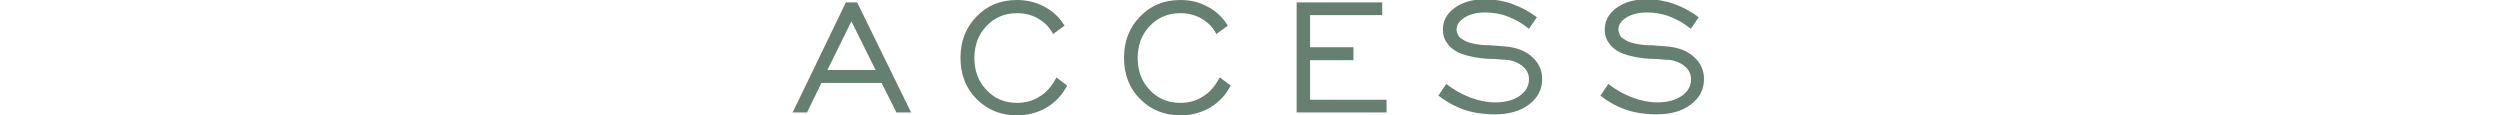 <?xml version="1.0" encoding="UTF-8"?>
<svg id="_レイヤー_2" data-name="レイヤー 2" xmlns="http://www.w3.org/2000/svg" width="104.27" height="4.81" viewBox="0 0 104.27 4.81">
  <defs>
    <style>
      .cls-1 {
        fill: none;
      }

      .cls-2 {
        fill: #657f71;
      }
    </style>
  </defs>
  <g id="_レイアウト" data-name="レイアウト">
    <g>
      <path class="cls-2" d="M33.06,4.69L35.28.1h.47l2.25,4.59h-.61l-.62-1.23h-2.51l-.6,1.23h-.61ZM34.51,2.92h2.01l-1.01-2.03-1,2.03Z"/>
      <path class="cls-2" d="M44.06,3.23l.45.34c-.21.4-.5.7-.86.92-.37.21-.78.32-1.23.32-.68,0-1.24-.23-1.69-.68-.45-.45-.67-1.03-.67-1.72s.22-1.26.67-1.72c.44-.46,1-.69,1.68-.69.42,0,.8.09,1.15.28.35.18.63.45.84.79l-.48.35c-.06-.13-.15-.25-.25-.36-.11-.11-.23-.2-.36-.28-.27-.16-.57-.23-.89-.23-.51,0-.94.18-1.27.53-.34.35-.51.8-.51,1.34s.17.99.51,1.34c.33.35.75.53,1.27.53.36,0,.68-.09.95-.27.28-.17.5-.43.68-.77Z"/>
      <path class="cls-2" d="M50.88,3.23l.45.34c-.21.4-.5.7-.86.92-.37.21-.78.32-1.23.32-.68,0-1.24-.23-1.69-.68-.45-.45-.67-1.03-.67-1.72s.22-1.26.67-1.72c.44-.46,1-.69,1.68-.69.42,0,.8.09,1.14.28.35.18.63.45.84.79l-.48.35c-.06-.13-.15-.25-.25-.36-.11-.11-.23-.2-.36-.28-.27-.16-.57-.23-.89-.23-.51,0-.94.18-1.27.53-.34.35-.51.8-.51,1.34s.17.99.51,1.34c.33.35.75.53,1.27.53.36,0,.68-.09.95-.27.28-.17.5-.43.68-.77Z"/>
      <path class="cls-2" d="M54.08,4.69V.1h3.57v.53h-3.01v1.34h1.81v.54h-1.81v1.65h3.19v.53h-3.75Z"/>
      <path class="cls-2" d="M59.99,3.99l.33-.49c.32.25.66.44,1.01.57.35.13.69.2,1.03.2.42,0,.76-.09,1.02-.27.26-.18.39-.41.39-.7,0-.22-.1-.41-.29-.56-.09-.07-.2-.13-.34-.18-.14-.05-.29-.07-.44-.07l-.34-.03c-.34,0-.64-.03-.89-.08-.25-.05-.47-.11-.64-.19-.22-.11-.38-.24-.48-.4-.11-.15-.17-.33-.17-.55,0-.37.16-.67.49-.91.33-.24.75-.36,1.26-.36.38,0,.76.06,1.13.19.37.13.72.32,1.04.56l-.33.48c-.27-.22-.57-.39-.88-.51-.31-.12-.63-.17-.96-.17s-.61.07-.83.2c-.23.14-.35.31-.35.51,0,.07.02.14.05.2.03.06.05.1.07.12.02.02.05.05.1.07.1.08.25.15.45.19.2.05.45.08.75.08l.66.05c.46.05.83.2,1.09.45.27.25.4.55.4.91,0,.43-.18.78-.55,1.06-.37.28-.85.41-1.45.41-.22,0-.44-.02-.65-.05-.21-.03-.42-.08-.62-.15-.37-.13-.74-.33-1.1-.62Z"/>
      <path class="cls-2" d="M66.75,3.99l.33-.49c.32.25.66.44,1.01.57.35.13.69.2,1.03.2.42,0,.76-.09,1.02-.27.26-.18.39-.41.39-.7,0-.22-.1-.41-.29-.56-.09-.07-.2-.13-.34-.18-.14-.05-.29-.07-.45-.07l-.34-.03c-.34,0-.64-.03-.89-.08-.25-.05-.47-.11-.64-.19-.22-.11-.38-.24-.48-.4-.11-.15-.17-.33-.17-.55,0-.37.16-.67.49-.91.33-.24.75-.36,1.26-.36.38,0,.76.06,1.13.19.37.13.72.32,1.04.56l-.33.48c-.27-.22-.57-.39-.88-.51-.31-.12-.63-.17-.96-.17s-.61.07-.83.2c-.23.14-.35.31-.35.51,0,.07.02.14.05.2.03.06.05.1.07.12.02.02.05.05.1.07.1.08.25.15.45.19.2.05.45.08.75.08l.66.05c.46.05.83.2,1.09.45.27.25.4.55.4.91,0,.43-.18.78-.55,1.06-.37.28-.85.41-1.45.41-.22,0-.44-.02-.65-.05-.21-.03-.42-.08-.62-.15-.37-.13-.74-.33-1.1-.62Z"/>
    </g>
    <rect class="cls-1" y="1.32" width="104.27" height="1.87"/>
  </g>
</svg>